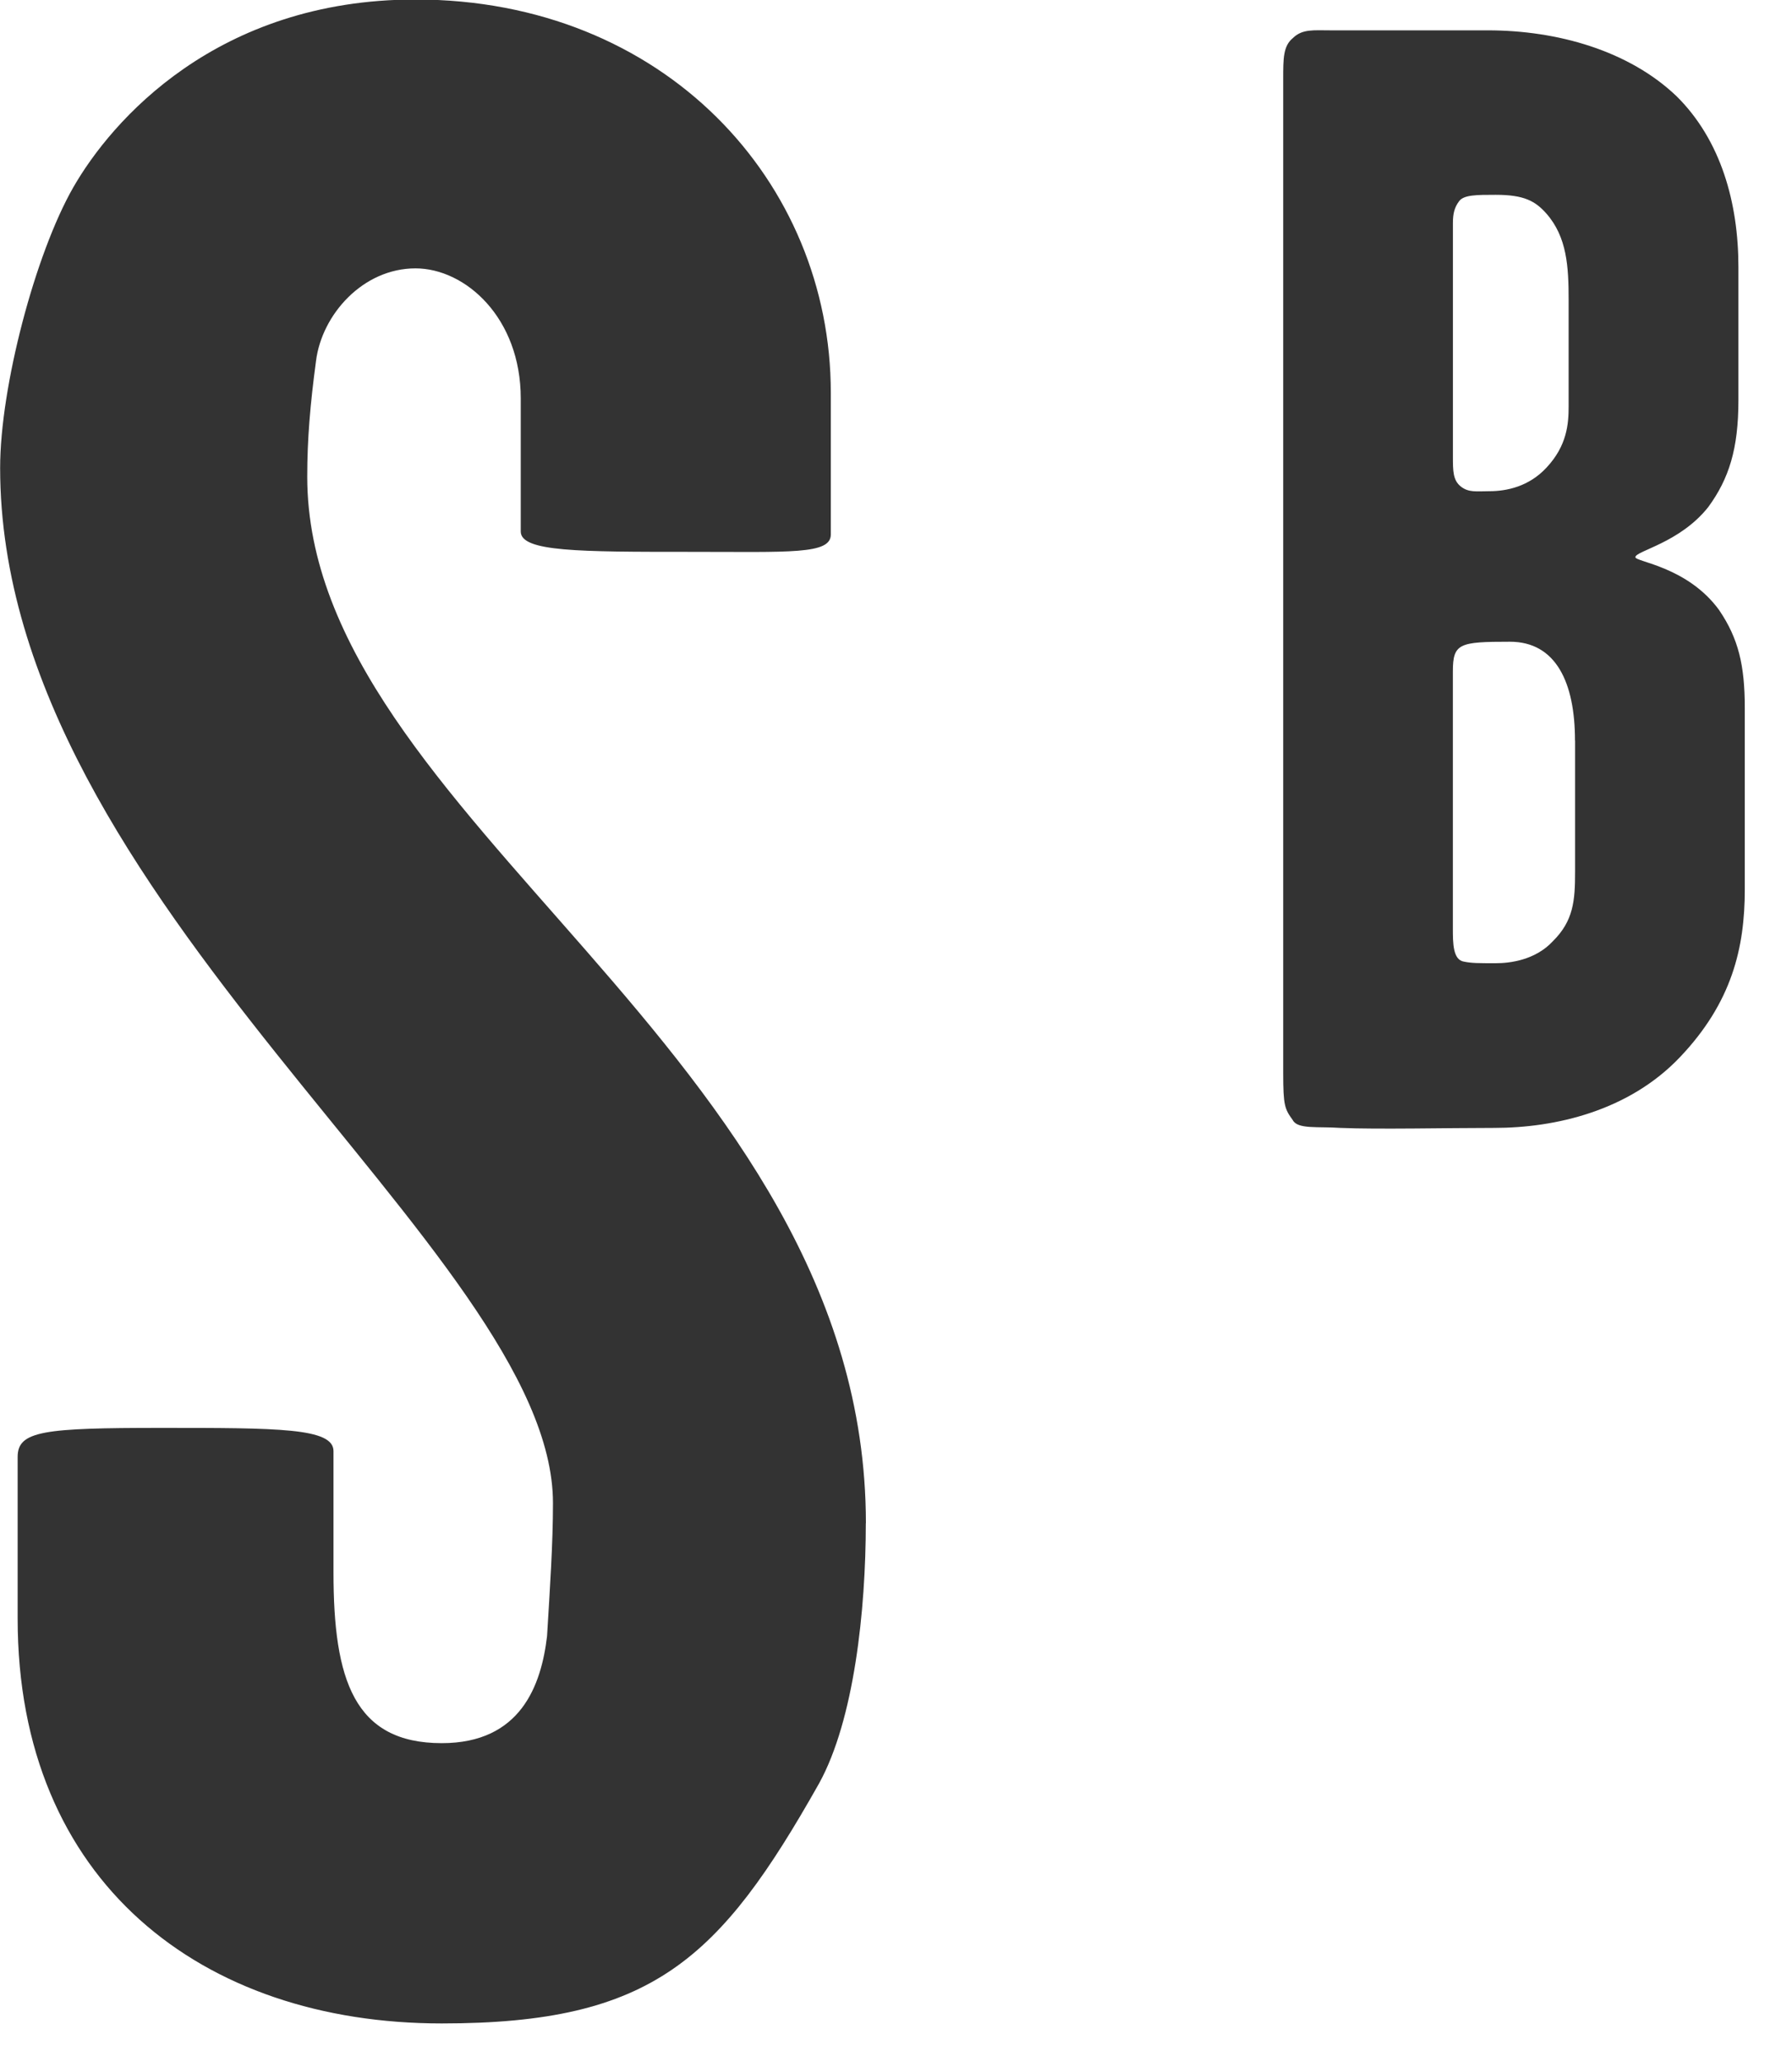 <svg xmlns="http://www.w3.org/2000/svg" preserveAspectRatio="xMidYMid" width="40" height="46" viewBox="0 0 40 46">
  <defs>
    <style>
      .cls-2 { fill: #333333; }
    </style>
  </defs>
  <path d="M38.38 13.62c.424.628.566 1.223.566 2.168v4.058c0 1.294-.284 2.518-1.452 3.743-1.133 1.188-2.762 1.573-4.143 1.573-1.06 0-2.583.035-3.433 0-.496-.035-.956.035-1.062-.175-.177-.245-.213-.315-.213-1.05V1.76c0-.453 0-.733.213-.908.212-.21.46-.175.85-.175h3.505c1.558 0 3.15.455 4.213 1.47.99.98 1.38 2.378 1.38 3.812V8.93c0 1.085-.212 1.75-.672 2.38-.636.804-1.628.98-1.628 1.12 0 .104 1.17.21 1.877 1.19zM35.014 6.69c0-.735-.035-1.4-.495-1.924-.248-.28-.496-.42-1.133-.42-.425 0-.708 0-.815.14-.106.14-.14.28-.14.49v5.212c0 .315 0 .525.176.665.177.14.354.105.637.105.39 0 .885-.105 1.275-.525.46-.49.495-.98.495-1.364V6.693zm.142 9.83c0-1.294-.425-2.204-1.452-2.204-1.133 0-1.274.035-1.274.665v5.737c0 .315 0 .7.25.735.176.035.317.035.707.035.318 0 .885-.07 1.274-.49.462-.455.497-.91.497-1.54v-2.938zm-15.83 17.46c0 1.936-.26 4.388-1.044 5.807-2.22 3.934-3.722 5.353-8.422 5.353-5.353 0-9.466-3.16-9.466-9.03V32.5c0-.58.587-.646 3.2-.646 2.61 0 3.85 0 3.85.517v2.71c0 2.387.458 3.806 2.417 3.806 1.763 0 2.22-1.29 2.35-2.387.066-1.098.132-2.065.132-2.968 0-5.612-12.34-13.418-12.34-23.094 0-1.806.783-4.773 1.632-6.257.85-1.483 3.2-4.192 7.64-4.192 5.55 0 9.27 4.064 9.27 8.773v3.162c0 .45-.914.387-3.134.387-2.48 0-3.787 0-3.787-.453V8.89c0-1.806-1.24-2.903-2.35-2.903-1.175 0-2.09 1.032-2.22 2.064-.13.97-.196 1.743-.196 2.582 0 7.61 12.47 12.837 12.47 23.35z" id="path-1" class="cls-2" fill-rule="evenodd"/>
</svg>
